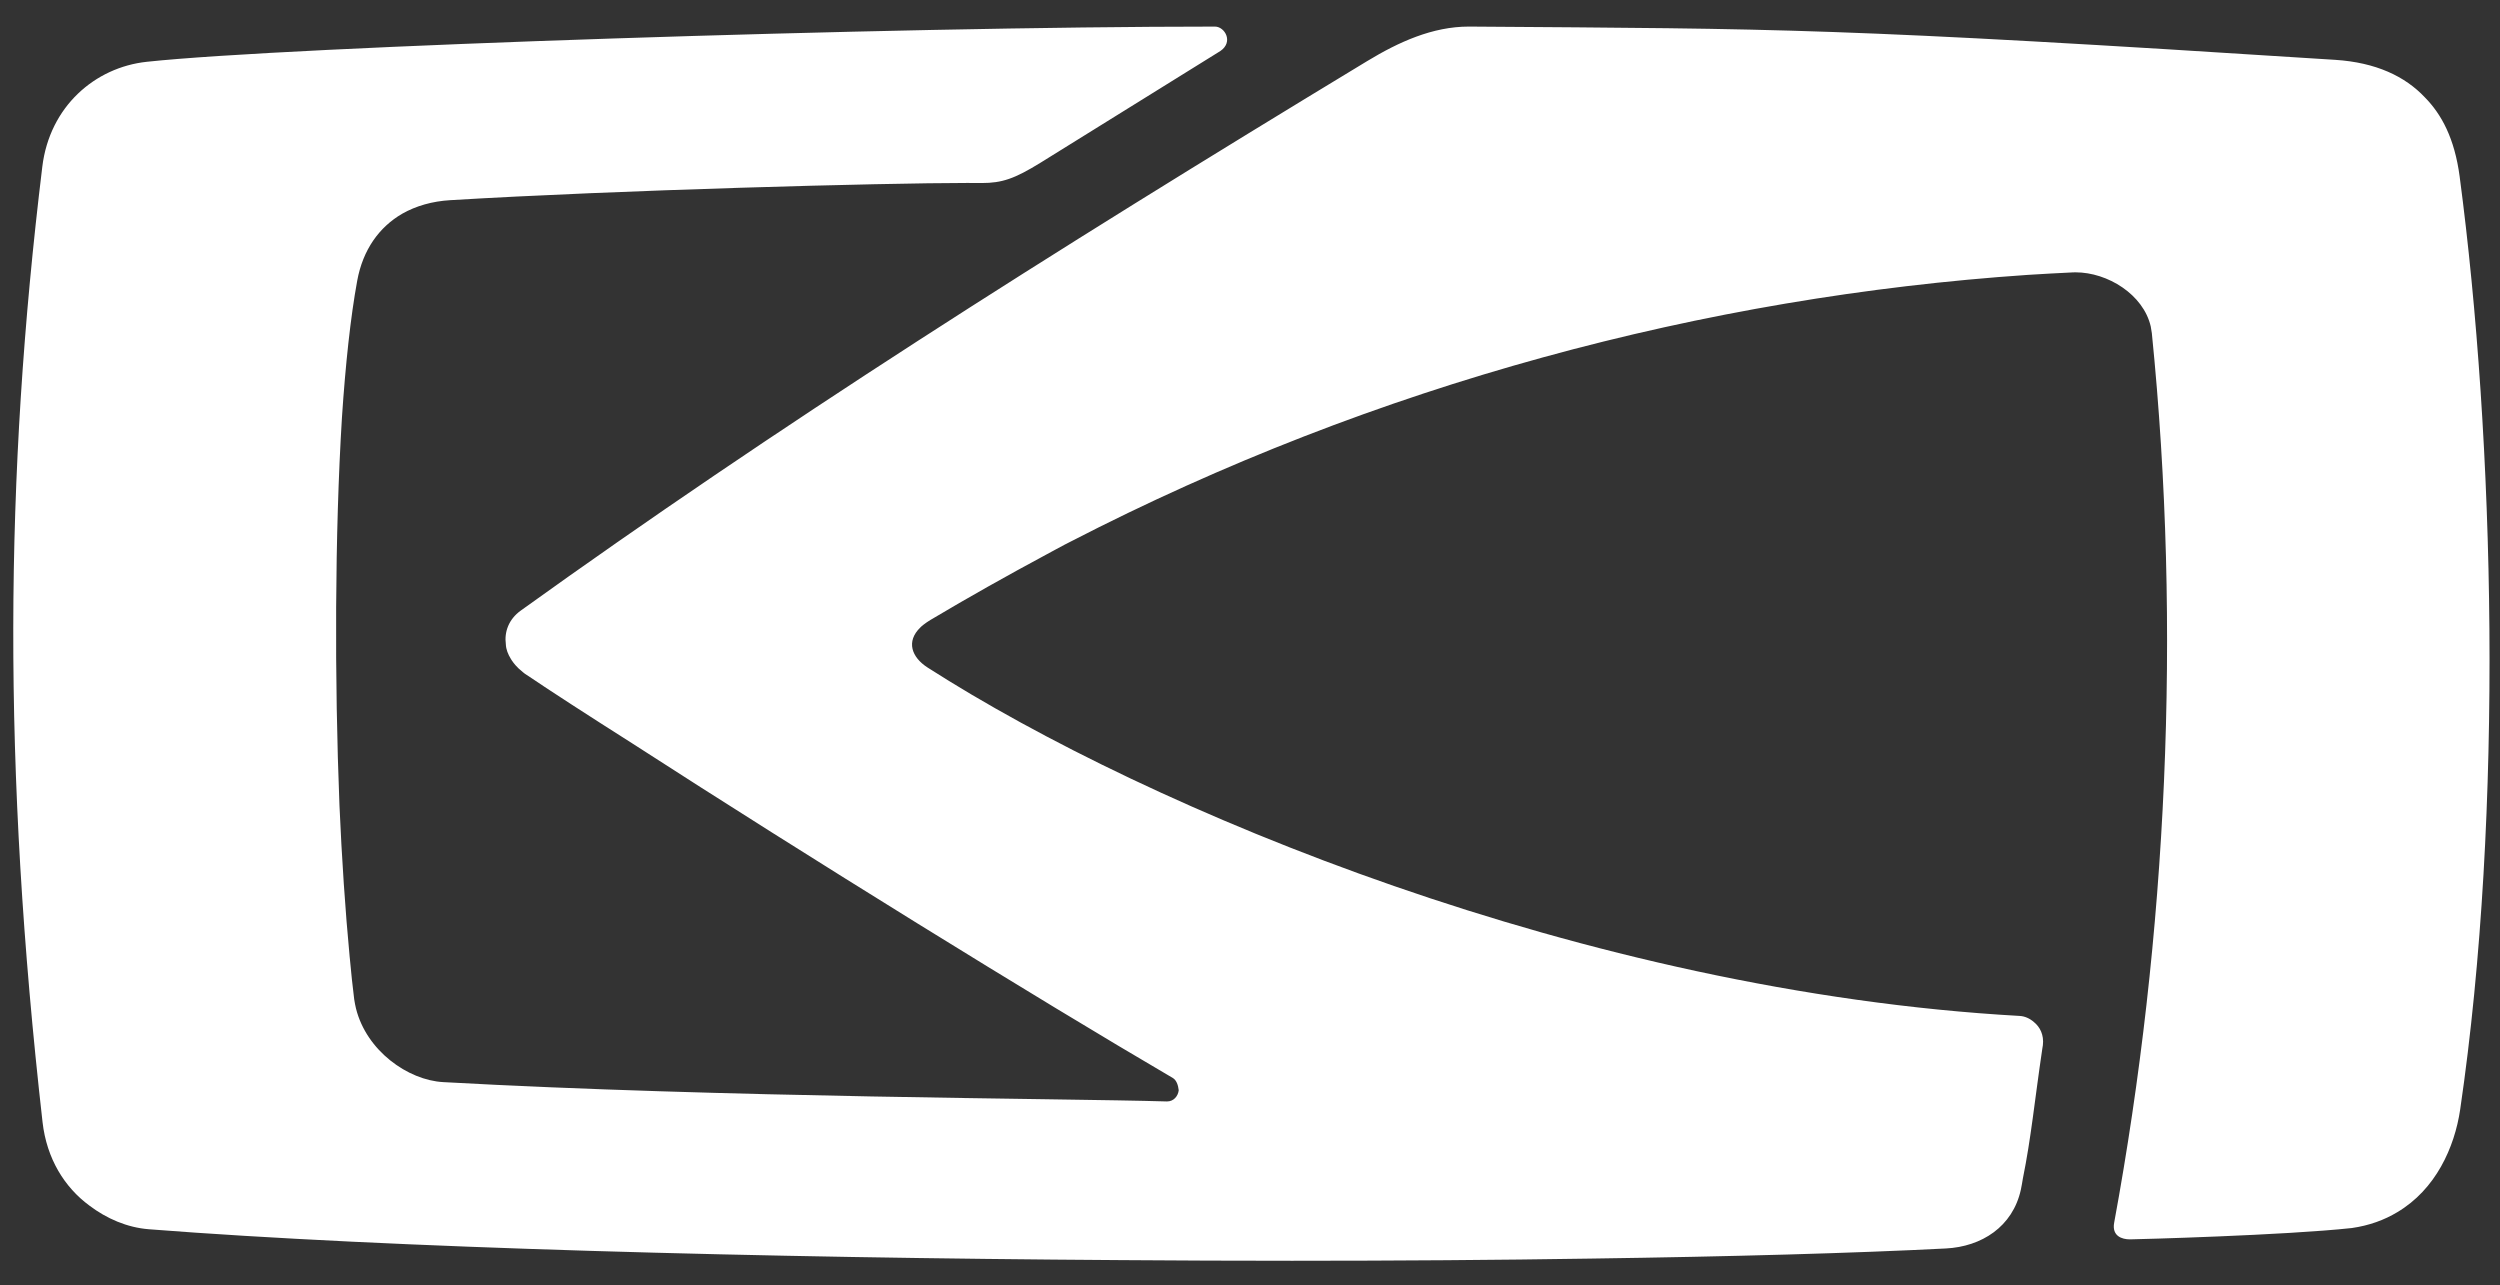 <?xml version="1.0" encoding="UTF-8" standalone="no"?>
<!-- Generator: Adobe Illustrator 22.0.0, SVG Export Plug-In . SVG Version: 6.00 Build 0)  -->

<svg
   version="1.1"
   id="Ebene_1"
   x="0px"
   y="0px"
   viewBox="0 0 743 382"
   style="enable-background:new 0 0 743 382;"
   xml:space="preserve"
   sodipodi:docname="kaiyun.svg"
   inkscape:version="1.3.2 (091e20e, 2023-11-25, custom)"
   xmlns:inkscape="http://www.inkscape.org/namespaces/inkscape"
   xmlns:sodipodi="http://sodipodi.sourceforge.net/DTD/sodipodi-0.dtd"
   xmlns="http://www.w3.org/2000/svg"
   xmlns:svg="http://www.w3.org/2000/svg"><rect x="0" y="0" width="743" height="382" fill="#333333" stroke="none"/><defs
   id="defs1" /><sodipodi:namedview
   id="namedview1"
   pagecolor="#505050"
   bordercolor="#eeeeee"
   borderopacity="1"
   inkscape:showpageshadow="0"
   inkscape:pageopacity="0"
   inkscape:pagecheckerboard="0"
   inkscape:deskcolor="#505050"
   inkscape:zoom="1.3062462"
   inkscape:cx="371.29295"
   inkscape:cy="191.00534"
   inkscape:window-width="1920"
   inkscape:window-height="1000"
   inkscape:window-x="-9"
   inkscape:window-y="-9"
   inkscape:window-maximized="1"
   inkscape:current-layer="Ebene_1" />
<style
   type="text/css"
   id="style1">
	.st0{fill:#FFFFFF;}
</style>

<path
   fill="#1a171b"
   d="m 731.022,52.549 c -1.513,-11.459 -5.414,-18.599 -10.36,-23.621 -5.874,-6.234 -14.513,-10.364 -26.662,-11.146 C 545.472,8.235 530.355,8.577 436.812,7.9 h -0.283 c -10.749,0 -20.809,4.562 -30.184,10.246 -96.257,58.298 -175.952,108.966 -251.568,163.314 -3.601,2.587 -4.937,6.363 -4.438,10.038 0.051,1.494 0.657,2.982 1.463,4.28 0.068,0.136 0.148,0.263 0.23,0.387 0.386,0.584 0.8,1.107 1.211,1.581 0.283,0.328 0.582,0.636 0.902,0.933 0.245,0.227 0.467,0.421 0.676,0.576 0.372,0.308 0.696,0.651 1.108,0.93 7.804,5.273 18.912,12.449 31.941,20.722 52.467,33.876 120.099,75.728 160.691,99.468 1.029,0.605 1.59,2.042 1.757,3.649 -0.197,1.736 -1.479,3.326 -3.462,3.326 h -0.113 c -30.762,-0.923 -131.8,-1.119 -215.028,-5.746 -10.48,-0.579 -22.777,-9.292 -25.916,-21.887 -0.185,-0.856 -0.389,-1.7 -0.505,-2.594 -0.007,-0.051 -0.017,-0.094 -0.026,-0.136 -0.002,-0.025 -0.005,-0.059 -0.007,-0.076 -0.468,-3.709 -0.909,-7.882 -1.319,-12.377 h -0.007 c -1.328,-13.991 -2.347,-29.321 -3.045,-45.197 -1.489,-37.346 -1.386,-80.89 0.738,-115.257 1.055,-15.878 2.558,-29.847 4.529,-40.615 1.693,-9.28 6.553,-15.976 13.372,-19.943 4.131,-2.348 8.965,-3.711 14.256,-4.032 49.66,-3.003 128.757,-5.117 153.668,-5.117 1.436,0 2.688,0.007 3.747,0.017 0.209,0.002 0.415,0.002 0.614,0.002 5.975,0 9.703,-1.267 17.404,-6.019 5.426,-3.345 53.486,-33.219 53.486,-33.219 3.982,-2.738 1.268,-7.253 -1.604,-7.253 -95.843,0 -275.417,5.94 -317.484,10.464 -15.364,1.652 -28.86,13.262 -31.04,31.177 -11.218,92.208 -11.813,178.845 0.068,283.937 1.237,10.925 6.569,19.398 13.913,24.811 5.15,3.893 11.233,6.53 17.675,7.04 71.346,5.581 182.478,8.501 288.765,9.175 17.181,0.13 34.24,0.194 51,0.194 31.116,0 61.137,-0.218 88.964,-0.651 41.709,-0.593 78.213,-1.609 105.38,-3.006 10.552,-0.546 19.845,-6.423 22.267,-17.497 0.237,-1.086 0.405,-2.181 0.59,-3.276 2.467,-12.169 3.445,-22.824 5.8,-38.735 0.051,-0.23 0.098,-0.507 0.148,-0.904 0.357,-3.044 -0.844,-5.407 -2.669,-6.88 -1.216,-1.069 -2.7,-1.731 -4.21,-1.817 -129.119,-7.229 -258.622,-61.232 -324.576,-103.54 -4.783,-3.068 -6.447,-7.767 -2.172,-11.901 0.156,-0.148 0.278,-0.29 0.448,-0.433 0.148,-0.13 0.321,-0.253 0.482,-0.385 0.616,-0.474 1.283,-0.945 2.045,-1.406 11.473,-6.825 22.984,-13.29 34.543,-19.496 1.779,-0.942 3.539,-1.942 5.323,-2.87 0.59,-0.308 1.177,-0.596 1.772,-0.906 90.812,-46.868 188.894,-72.808 284.557,-79.305 4.455,-0.251 8.866,-0.555 13.374,-0.739 0.275,-0.007 0.542,-0.017 0.803,-0.017 9.521,0 20.164,6.585 22.343,16.112 0.051,0.232 0.068,0.471 0.113,0.706 0.068,0.413 0.16,0.82 0.206,1.246 8.876,87.978 4.484,179.222 -11.194,264.381 -0.741,4.01 2.364,4.957 4.675,4.957 h 0.085 c 2.316,-0.025 45.879,-1.193 65.858,-3.364 5.208,-0.744 9.677,-2.396 13.511,-4.704 11.398,-6.741 17.045,-19.214 18.706,-30.531 13.034,-88.879 10.185,-199.129 -0.147,-277.198"
   id="path1-1"
   style="stroke-width:2.394;fill:#ffffff" /></svg>
